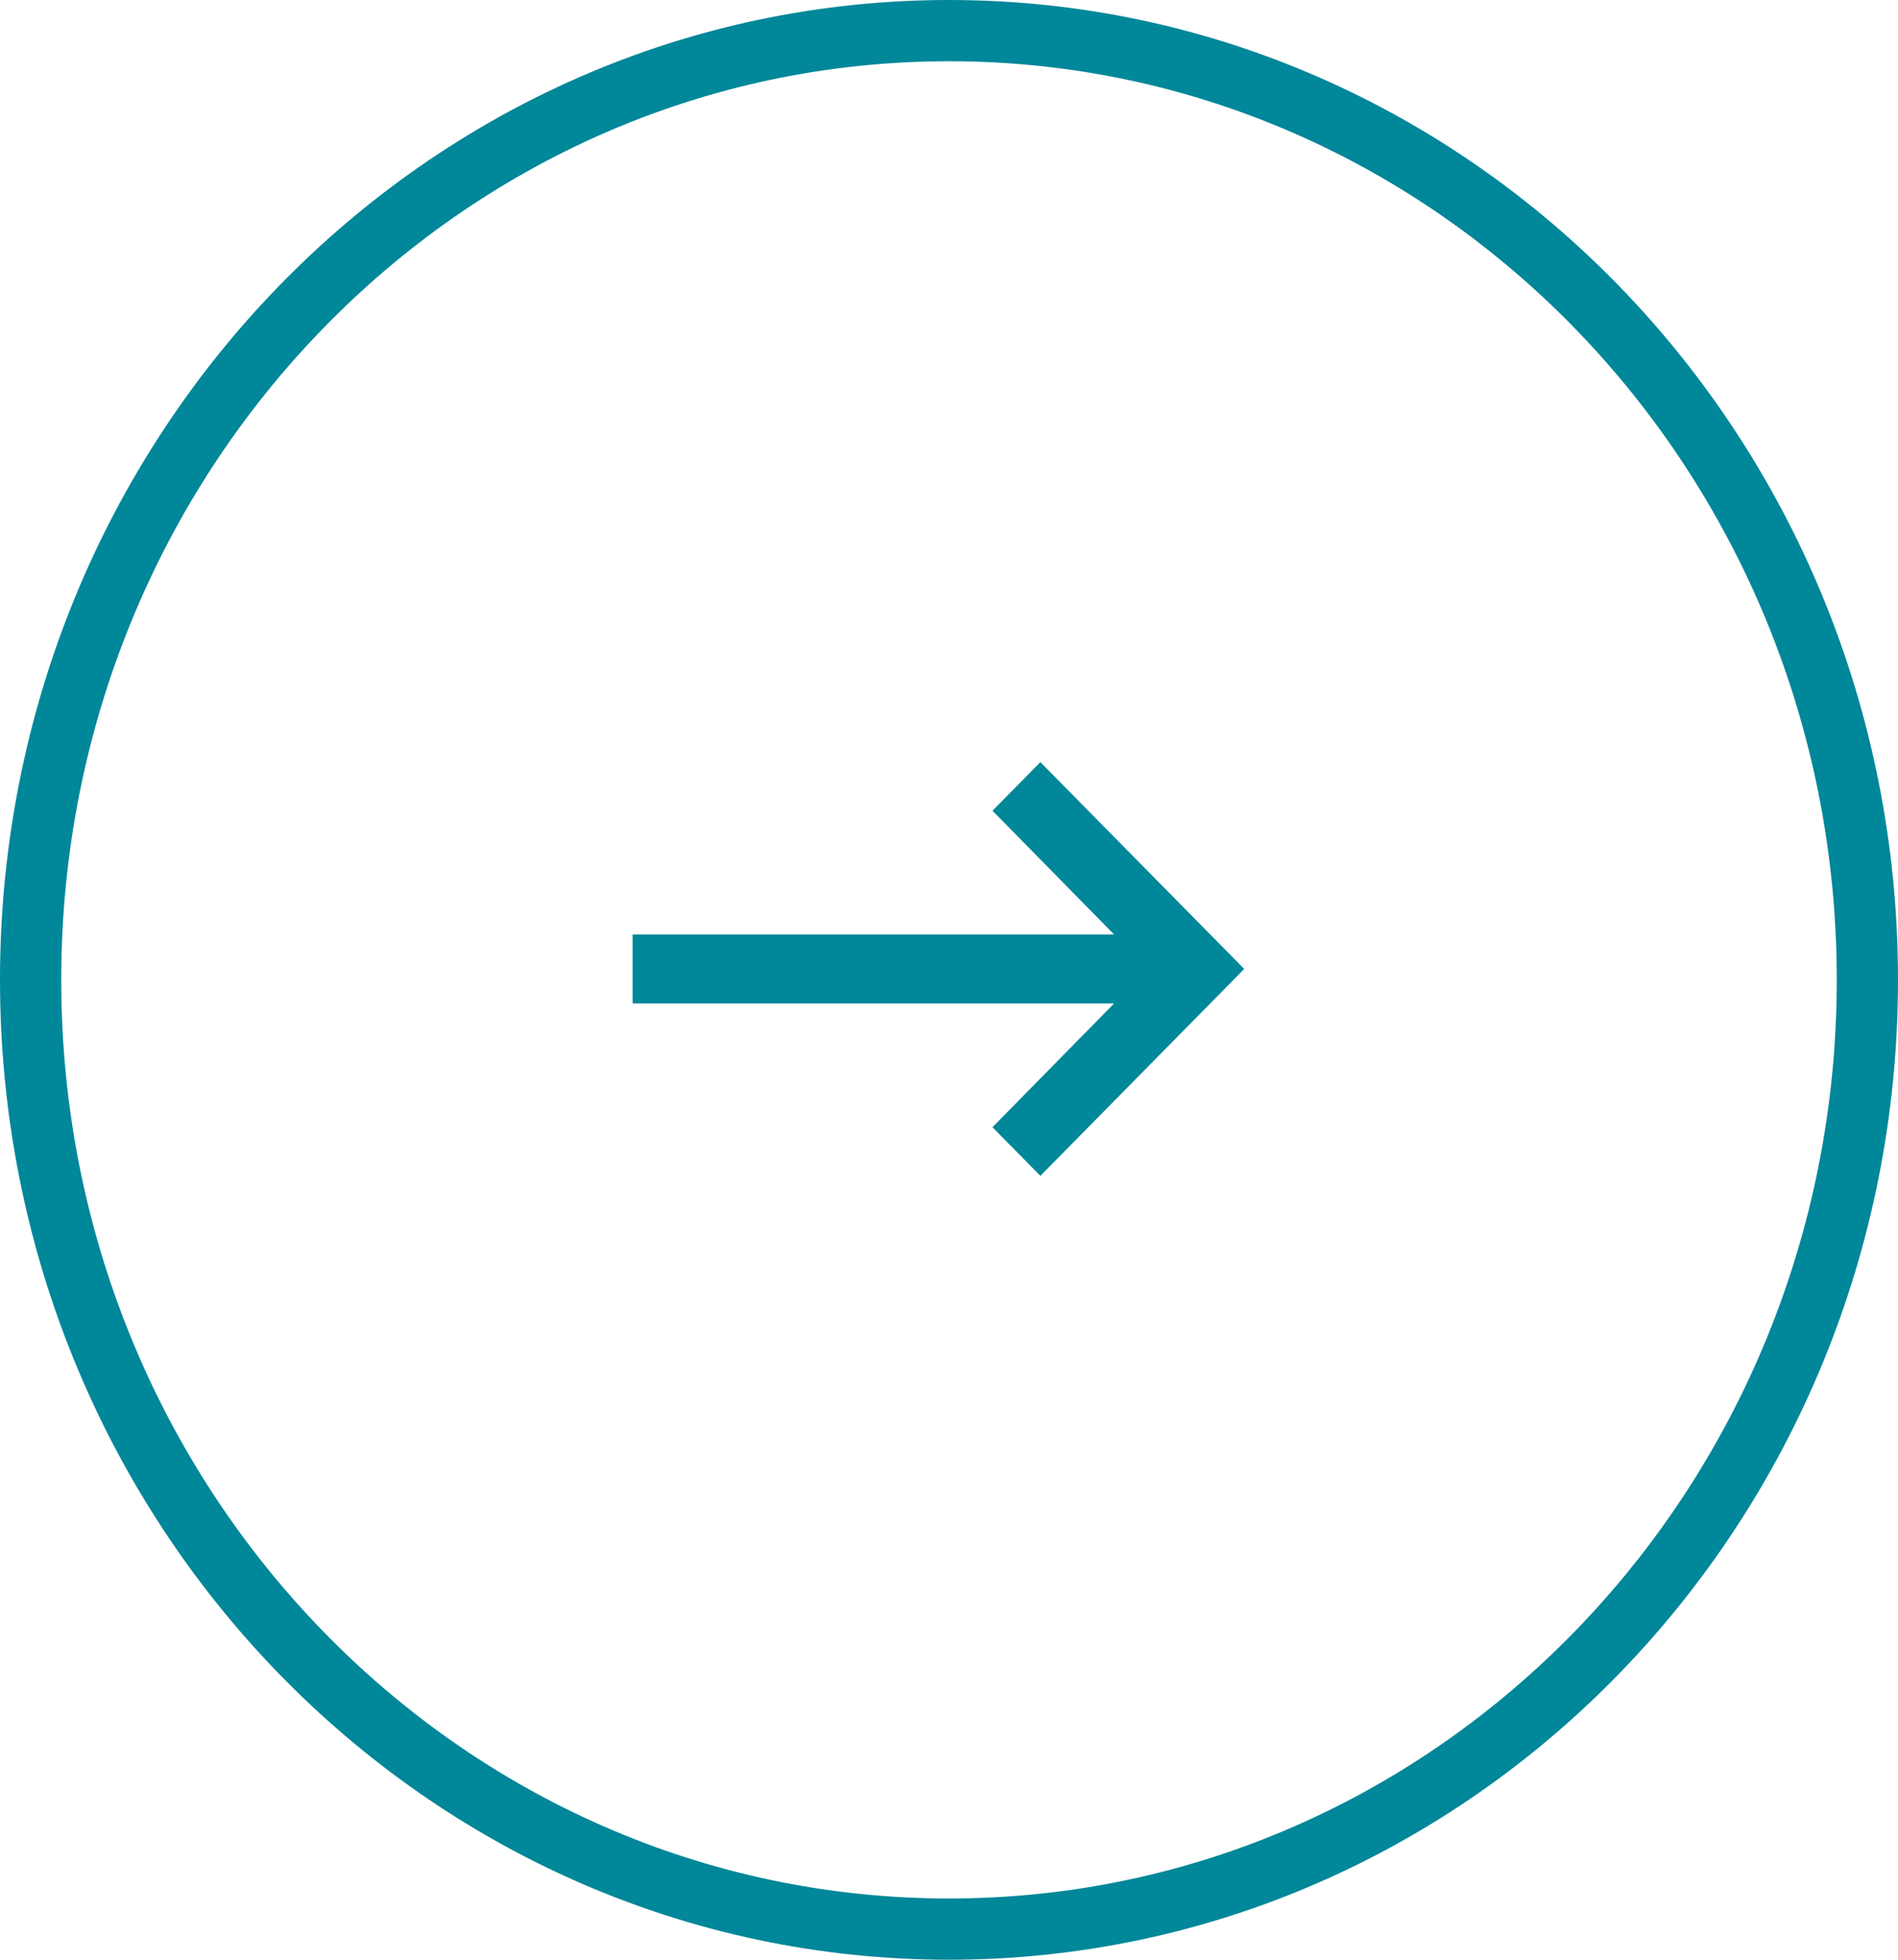 <svg width="62" height="64" viewBox="0 0 62 64" fill="none" xmlns="http://www.w3.org/2000/svg">
<path d="M61 32C61 49.151 47.539 63 31 63C14.461 63 1 49.151 1 32C1 14.849 14.461 1 31 1C47.539 1 61 14.849 61 32Z" stroke="#008799" stroke-width="2"/>
<path d="M20.666 32.77L36.393 32.77L32.42 36.812L33.985 38.4L40.644 31.644L33.985 24.889L32.42 26.476L36.393 30.518L20.666 30.518L20.666 32.77Z" fill="#008799"/>
</svg>

